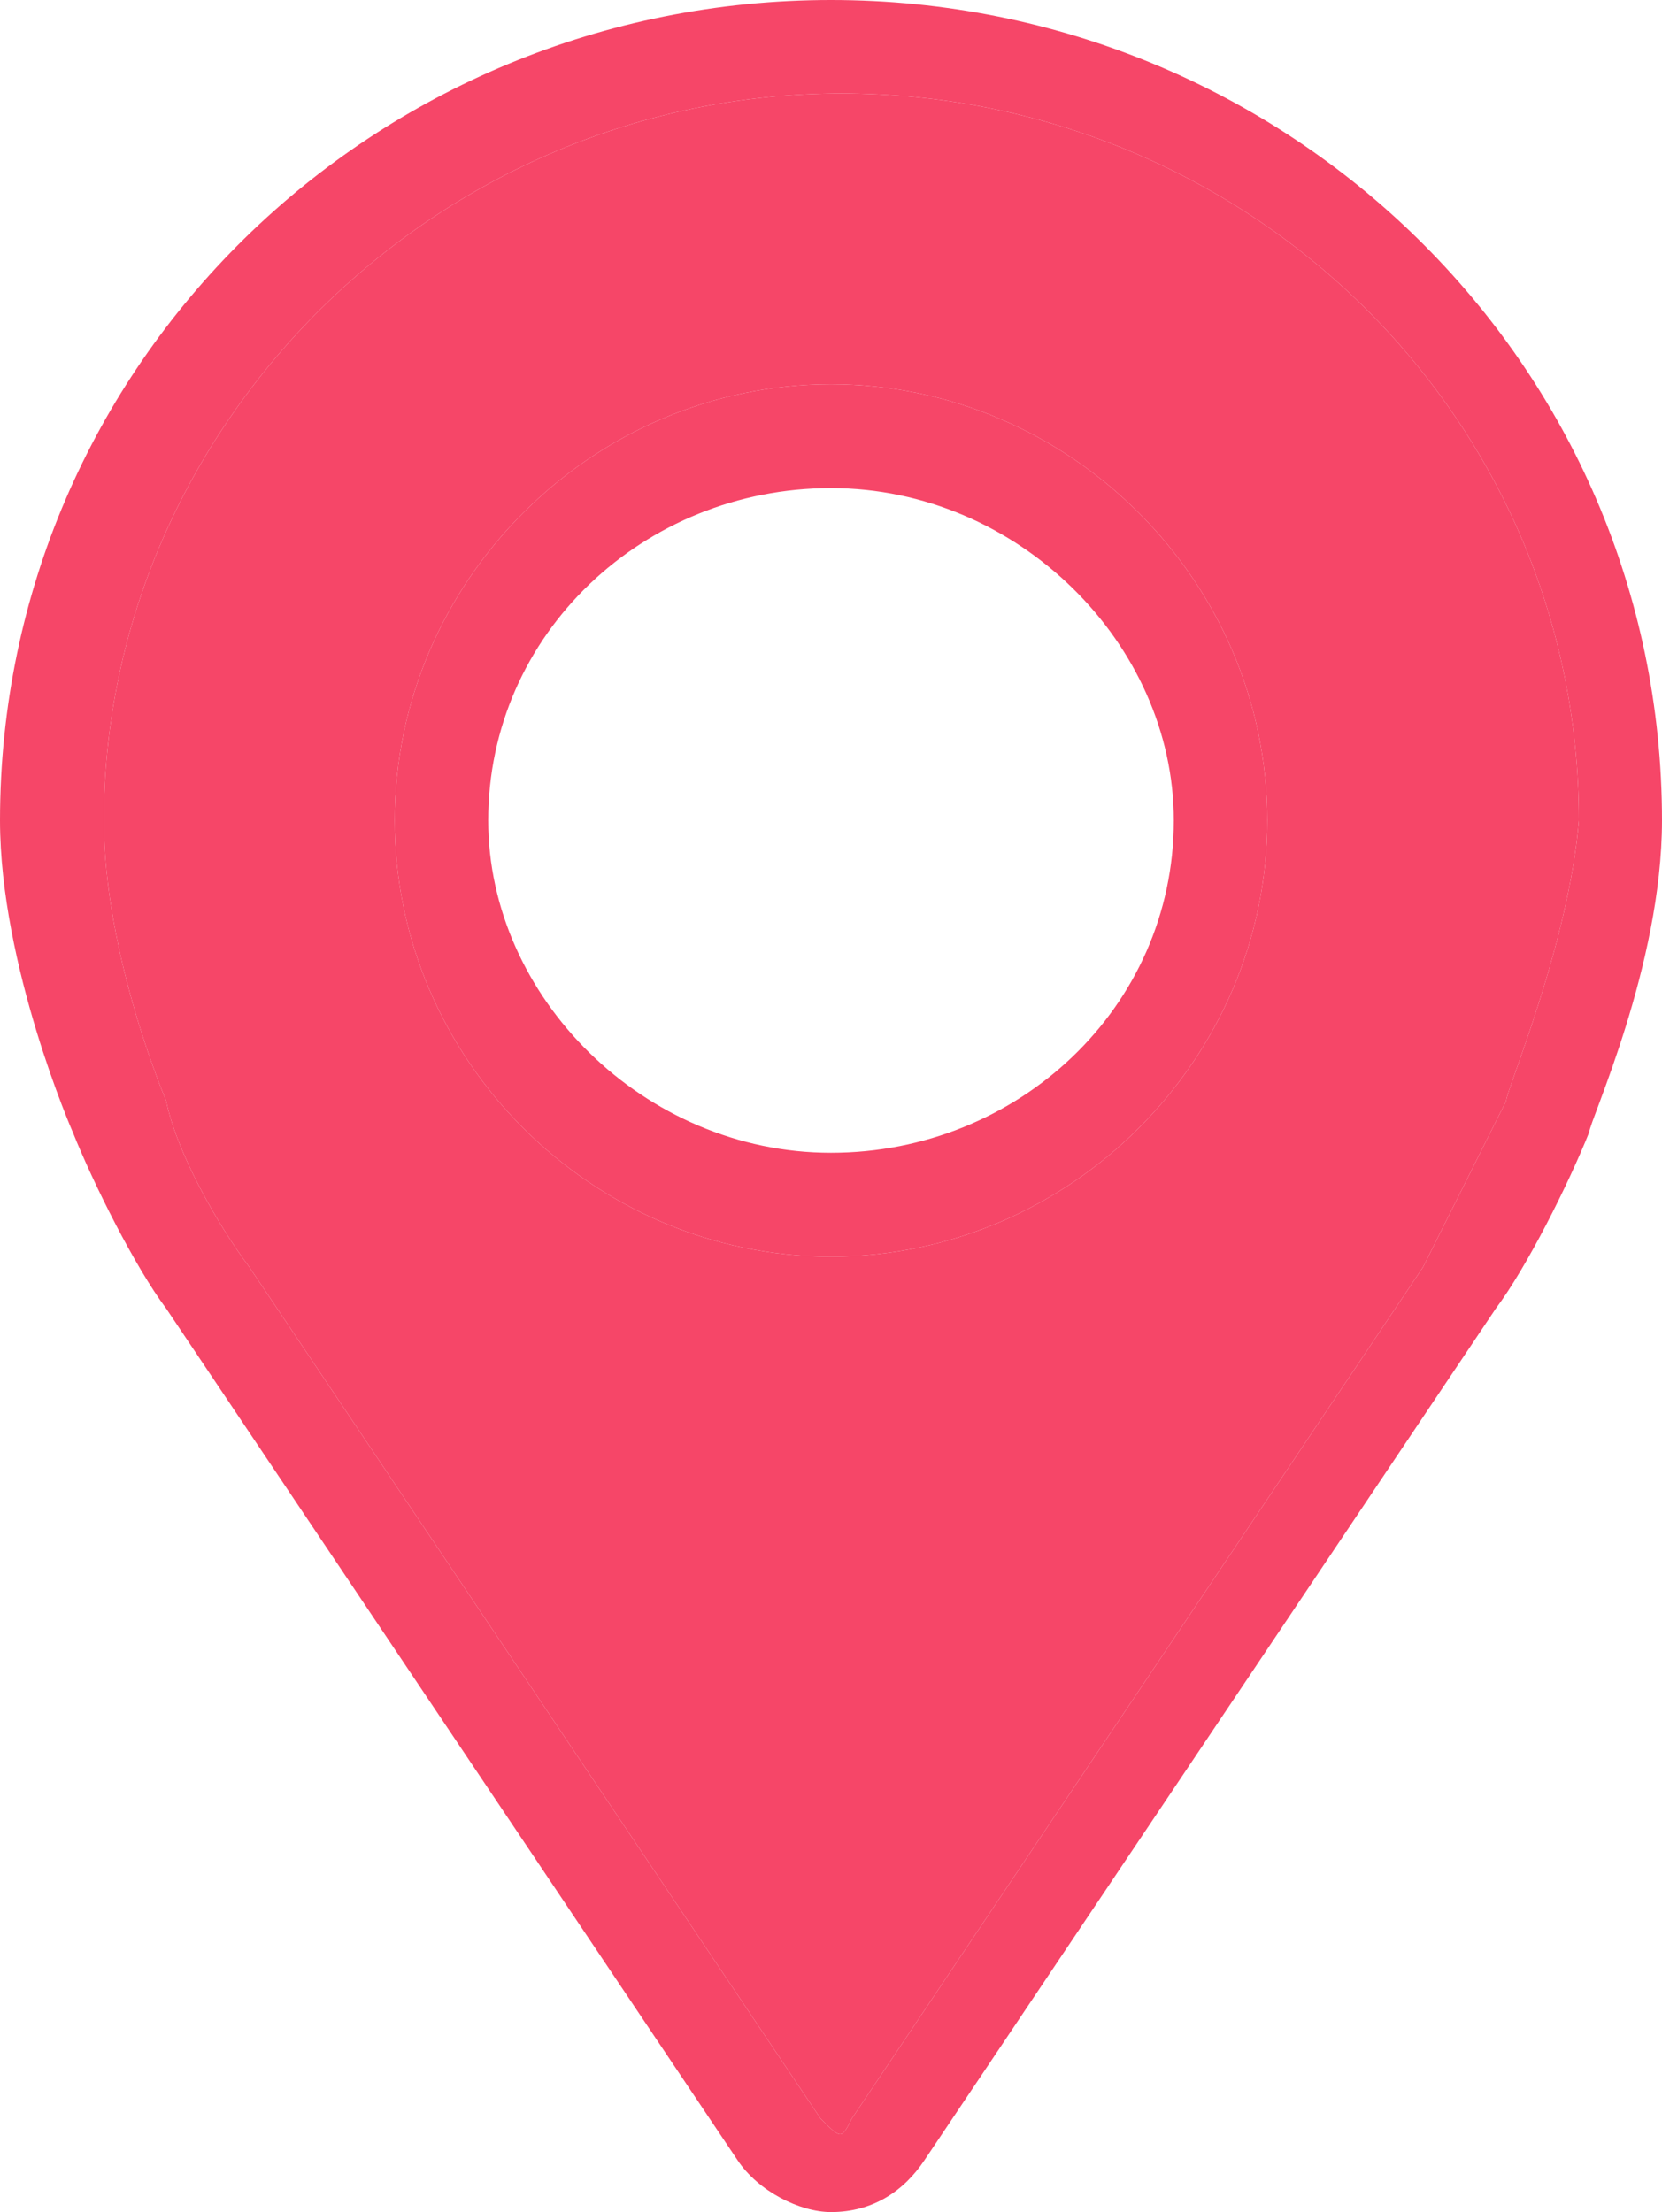 <?xml version="1.0" encoding="utf-8"?>
<!-- Generator: Adobe Illustrator 21.1.0, SVG Export Plug-In . SVG Version: 6.00 Build 0)  -->
<svg version="1.1" id="Layer_1" xmlns="http://www.w3.org/2000/svg" xmlns:xlink="http://www.w3.org/1999/xlink" x="0px" y="0px"
	 width="16px" height="21.3px" viewBox="0 0 16 21.3" style="enable-background:new 0 0 16 21.3;" xml:space="preserve">
<style type="text/css">
	.st0{fill:#F64668;}
</style>
<g>
	<g>
		<path class="st0" d="M8,3.7c-2.3,0-4.2,1.9-4.2,4.2c0,2.3,1.9,4.2,4.2,4.2s4.2-1.9,4.2-4.2C12.2,5.6,10.3,3.7,8,3.7z M8,11.1
			c-1.8,0-3.3-1.5-3.3-3.2c0-1.8,1.5-3.2,3.3-3.2s3.3,1.5,3.3,3.2C11.3,9.7,9.8,11.1,8,11.1z M8,3.7c-2.3,0-4.2,1.9-4.2,4.2
			c0,2.3,1.9,4.2,4.2,4.2s4.2-1.9,4.2-4.2C12.2,5.6,10.3,3.7,8,3.7z M8,11.1c-1.8,0-3.3-1.5-3.3-3.2c0-1.8,1.5-3.2,3.3-3.2
			s3.3,1.5,3.3,3.2C11.3,9.7,9.8,11.1,8,11.1z M8,0C3.6,0,0,3.5,0,7.9c0,1.4,0.7,3,0.7,3c0.2,0.5,0.6,1.3,0.9,1.7l5.5,8.2
			c0.2,0.3,0.6,0.5,0.9,0.5c0.4,0,0.7-0.2,0.9-0.5l5.5-8.2c0.3-0.4,0.7-1.2,0.9-1.7c0-0.1,0.7-1.6,0.7-3C16,3.5,12.4,0,8,0z
			 M14.5,10.6c-0.2,0.4-0.6,1.2-0.8,1.6l-5.5,8.2c-0.1,0.2-0.1,0.2-0.3,0l-5.5-8.2c-0.3-0.4-0.7-1.1-0.8-1.6c0,0-0.6-1.4-0.6-2.7
			c0-3.8,3.2-7,7.1-7c3.9,0,7.1,3.1,7.1,7C15.1,9.1,14.5,10.5,14.5,10.6z M8,3.7c-2.3,0-4.2,1.9-4.2,4.2c0,2.3,1.9,4.2,4.2,4.2
			s4.2-1.9,4.2-4.2C12.2,5.6,10.3,3.7,8,3.7z M8,11.1c-1.8,0-3.3-1.5-3.3-3.2c0-1.8,1.5-3.2,3.3-3.2s3.3,1.5,3.3,3.2
			C11.3,9.7,9.8,11.1,8,11.1z"/>
	</g>
</g>
<path class="st0" d="M8.1,0.9C4.2,0.9,1,4.1,1,7.9c0,1.3,0.6,2.7,0.6,2.7c0.1,0.5,0.5,1.2,0.8,1.6l5.5,8.2c0.2,0.2,0.2,0.2,0.3,0
	l5.5-8.2c0.2-0.4,0.6-1.2,0.8-1.6c0-0.1,0.6-1.5,0.7-2.7C15.2,4,12,0.9,8.1,0.9z M8,12.1c-2.3,0-4.2-1.9-4.2-4.2
	c0-2.3,1.9-4.2,4.2-4.2s4.2,1.9,4.2,4.2C12.2,10.2,10.3,12.1,8,12.1z"/>
</svg>
